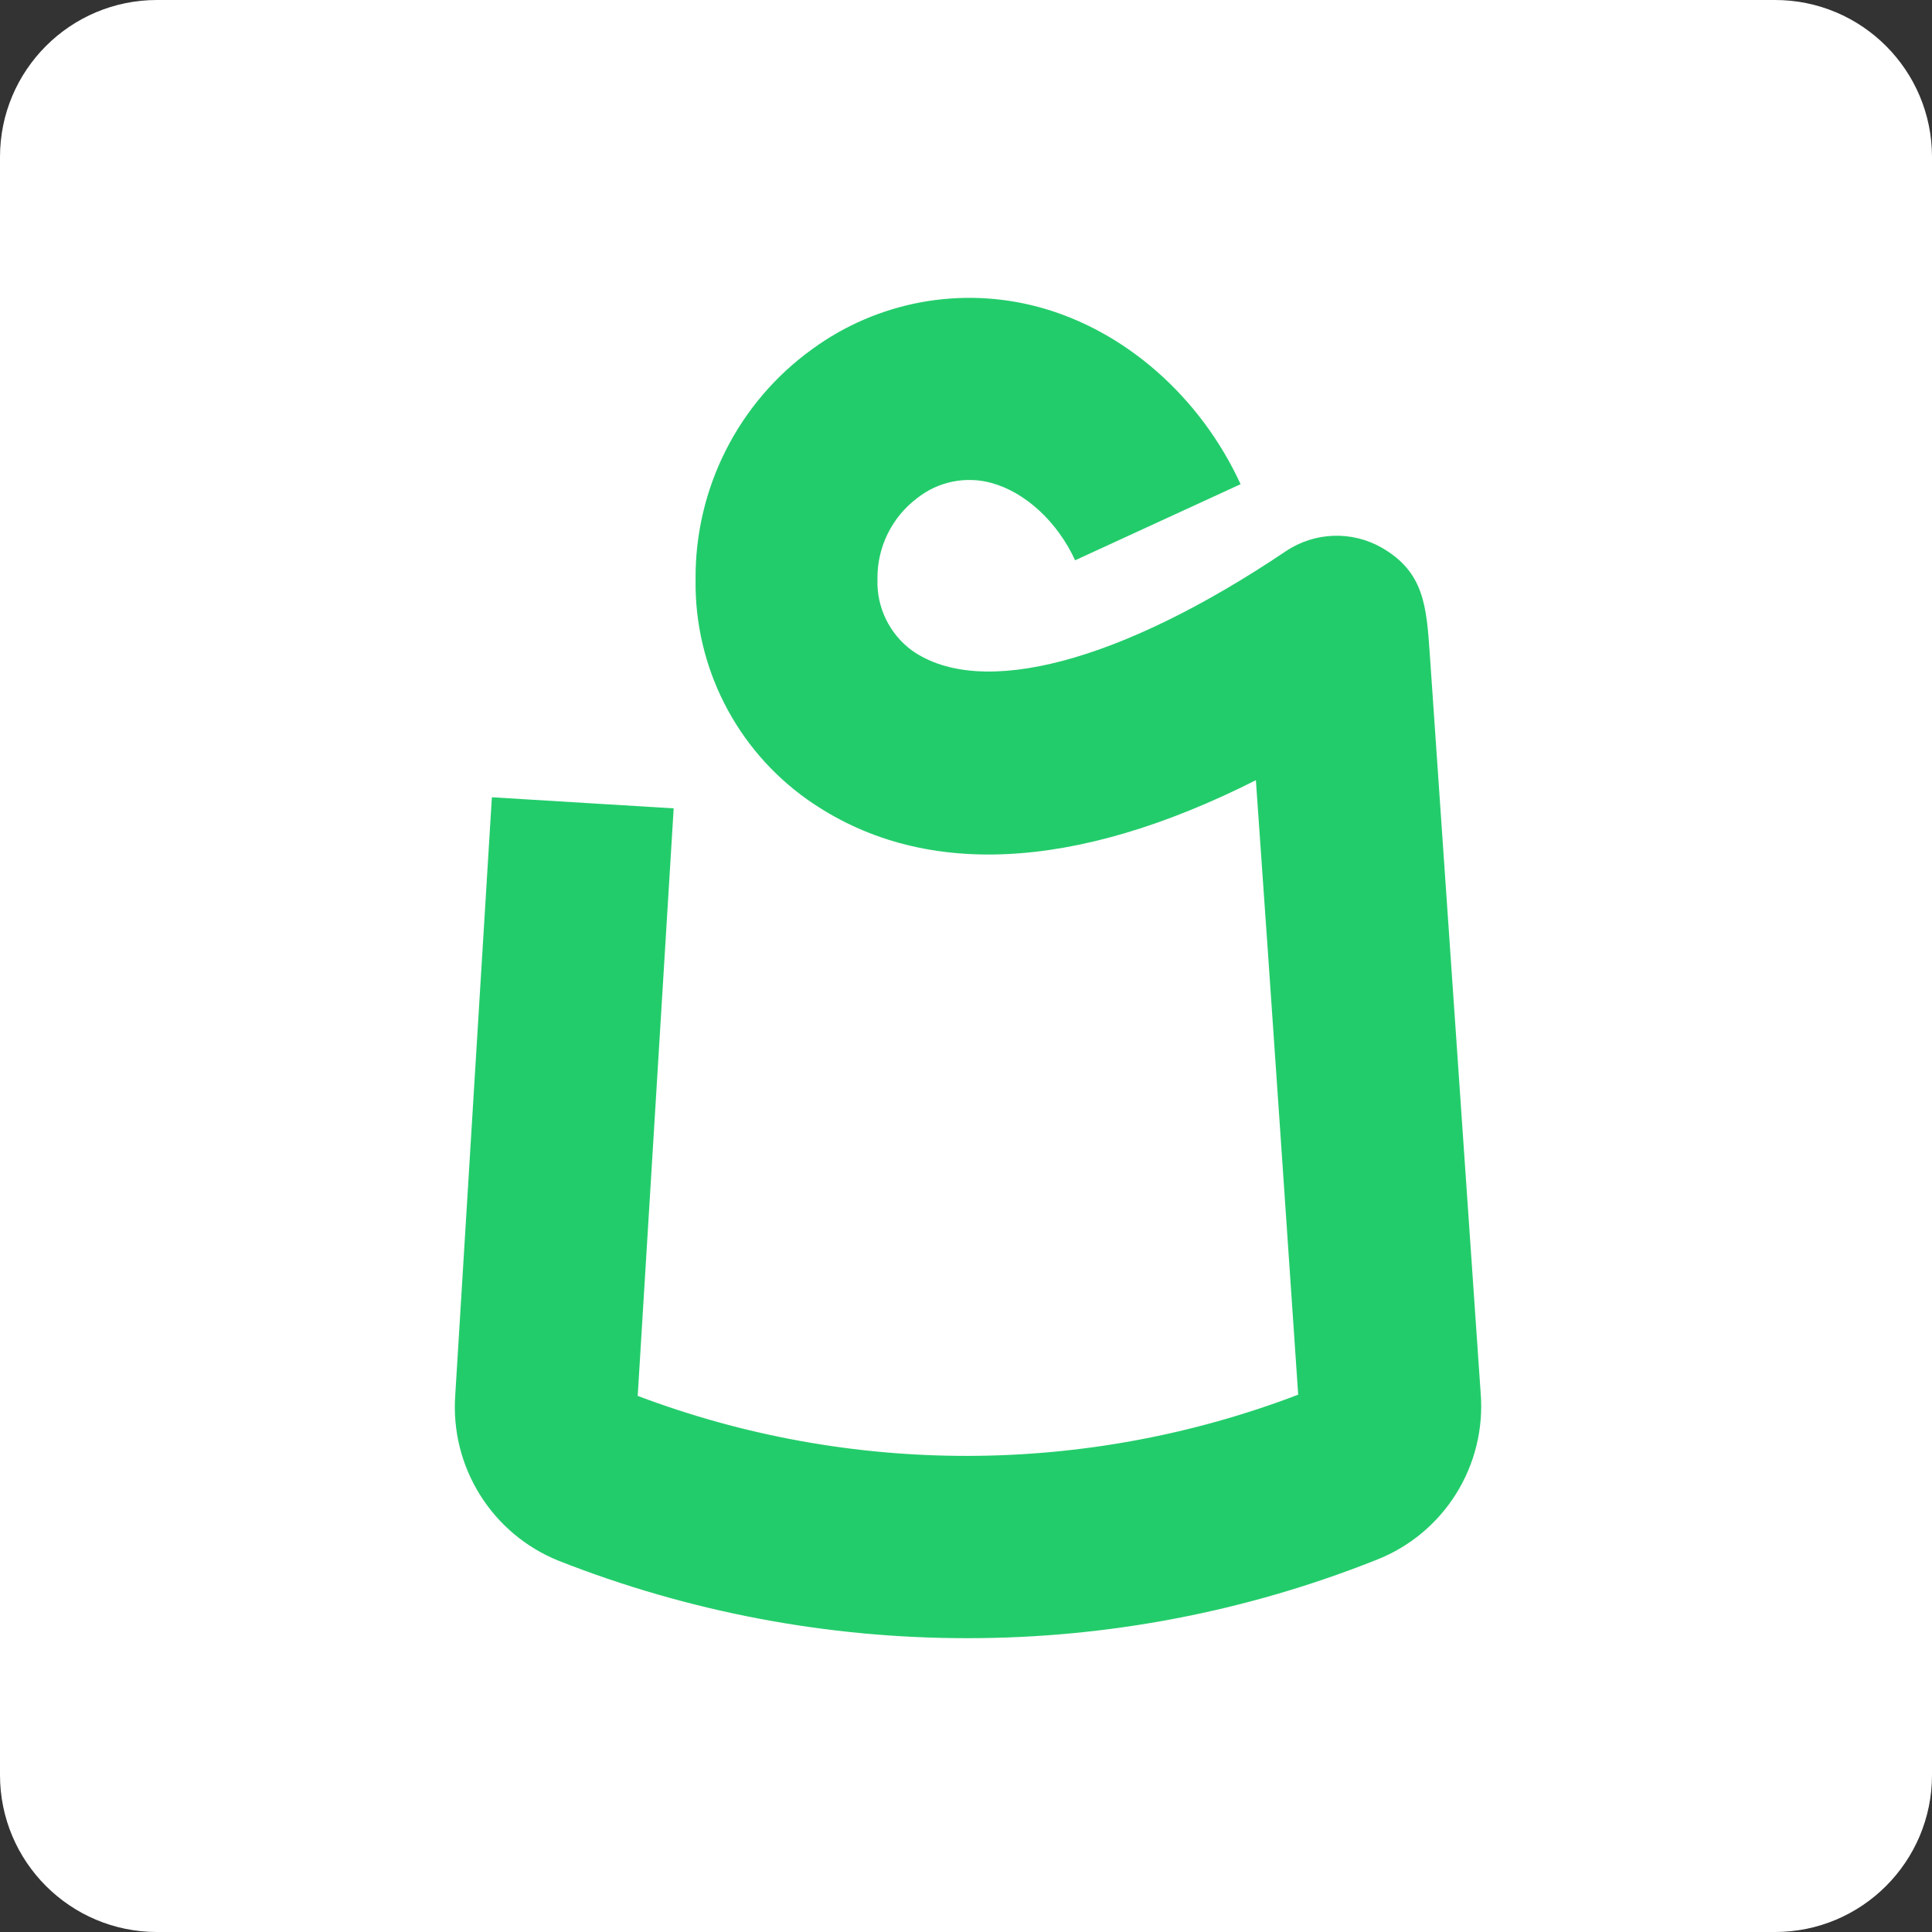<svg width="480" height="480" viewBox="0 0 480 480" fill="none" xmlns="http://www.w3.org/2000/svg">
<rect x="0" y="0" width="480" height="480" fill="#333333" stroke="none"/>
<g clip-path="url(#clip0_23_336)">
<path d="M441 0H39C17.461 0 0 17.461 0 39V441C0 462.539 17.461 480 39 480H441C462.539 480 480 462.539 480 441V39C480 17.461 462.539 0 441 0Z" fill="white"/>
<path d="M240.484 407C205.702 407.039 171.222 400.526 138.851 387.792C122.233 381.134 111.824 364.487 113.106 346.619L122.205 198.078L167.373 200.835L158.437 346.805C211.332 366.785 269.709 366.678 322.532 346.504C321.42 330.123 315.586 244.07 312.021 193.838C266.853 216.637 228.677 218.421 200.595 198.657C182.902 186.131 172.511 165.687 172.813 144C172.621 121.315 183.446 99.95 201.845 86.701C218.036 74.902 238.692 71.069 258.033 76.275C279.447 82.044 298.2 98.517 308.224 120.297L267.108 139.203C262.709 129.634 254.722 122.266 246.272 119.973C239.904 118.244 233.094 119.636 227.913 123.726C221.557 128.486 217.871 136.01 218.004 143.953C217.778 150.892 220.982 157.496 226.57 161.609C243.771 173.726 278.498 164.505 319.453 136.956C326.589 132.155 335.828 131.813 343.298 136.075C353.809 142.099 354.411 150.626 355.221 162.443L367.862 346.04C369.343 364.095 358.798 380.981 341.932 387.56C309.65 400.405 275.225 407 240.484 407Z" fill="#23CC6B"/>
</g>
<defs>
<clipPath id="clip0_23_336">
<rect width="480" height="480" fill="white"/>
</clipPath>
</defs>
</svg>

